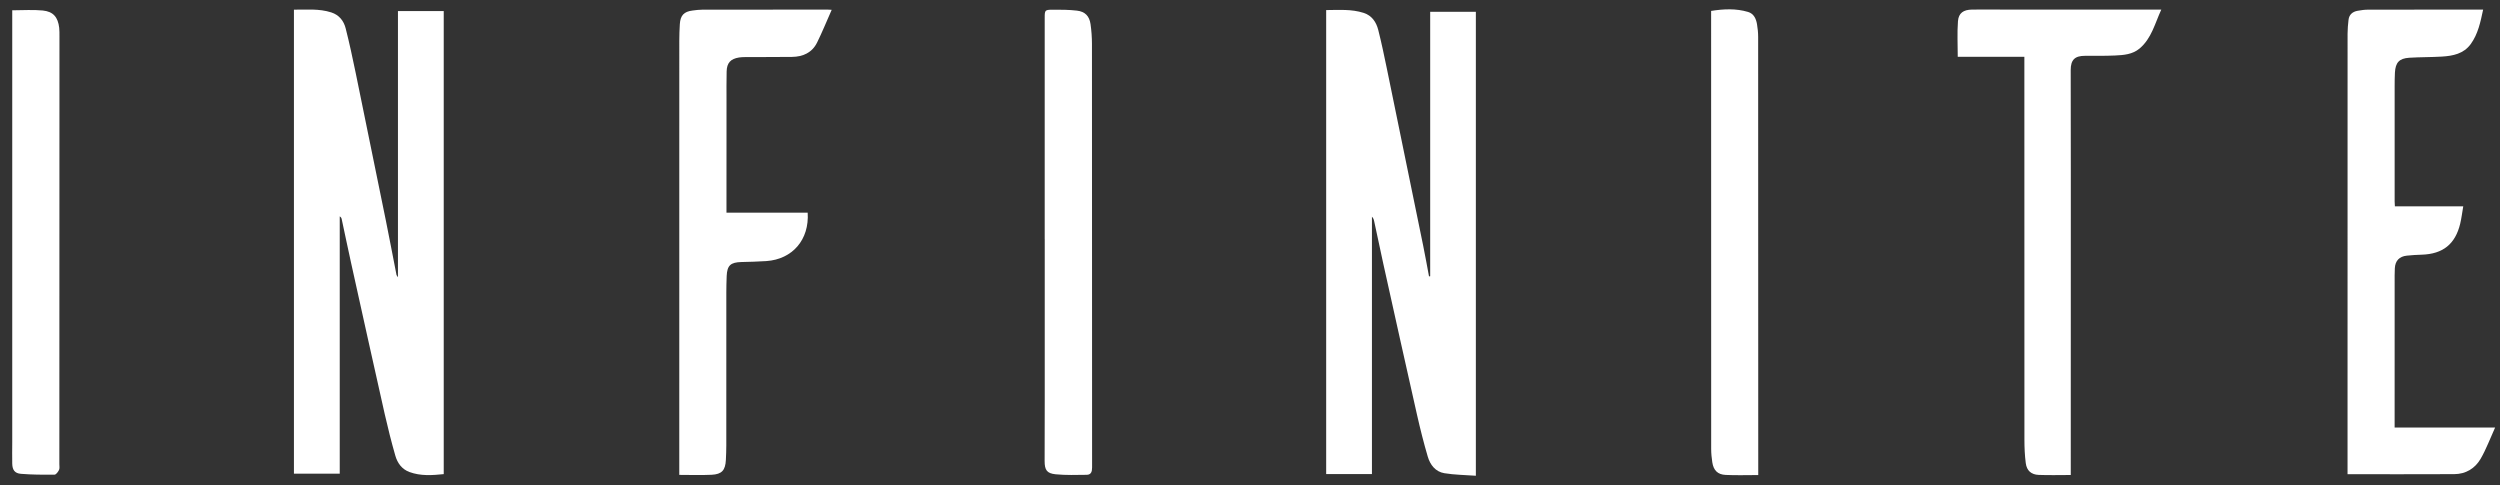 <svg width="134" height="26" viewBox="0 0 134 26" fill="none" xmlns="http://www.w3.org/2000/svg">
<rect x="0" y="0" width="134" height="26" fill="#333333" stroke="none"/>
<g clip-path="url(#clip0_533_4209)">
<path d="M23.784 25.413C23.164 25.477 22.548 25.521 21.948 25.301C21.537 25.15 21.302 24.817 21.189 24.422C20.977 23.681 20.788 22.933 20.618 22.181C20.011 19.485 19.415 16.788 18.818 14.09C18.645 13.309 18.483 12.526 18.315 11.744C18.304 11.692 18.282 11.642 18.21 11.597C18.21 16.189 18.21 20.781 18.21 25.389C17.373 25.389 16.575 25.389 15.755 25.389C15.755 17.11 15.755 8.832 15.755 0.518C16.423 0.523 17.097 0.453 17.756 0.665C18.179 0.801 18.426 1.118 18.528 1.521C18.728 2.305 18.897 3.097 19.061 3.89C19.608 6.541 20.149 9.193 20.687 11.846C20.882 12.808 21.063 13.772 21.252 14.735C21.257 14.758 21.278 14.778 21.33 14.862C21.33 10.067 21.33 5.339 21.33 0.594C22.16 0.594 22.959 0.594 23.784 0.594C23.784 8.848 23.784 17.107 23.784 25.413Z" fill="white"/>
<path d="M76.658 14.805C76.658 10.088 76.658 5.371 76.658 0.632C77.48 0.632 78.284 0.632 79.106 0.632C79.106 8.899 79.106 17.159 79.106 25.5C78.529 25.458 77.966 25.454 77.418 25.364C76.945 25.287 76.658 24.919 76.529 24.478C76.312 23.739 76.123 22.99 75.953 22.238C75.341 19.534 74.742 16.826 74.141 14.119C73.974 13.366 73.817 12.611 73.655 11.856C73.637 11.774 73.615 11.694 73.536 11.616C73.536 16.207 73.536 20.799 73.536 25.409C72.7 25.409 71.901 25.409 71.083 25.409C71.083 17.133 71.083 8.854 71.083 0.54C71.758 0.536 72.434 0.48 73.091 0.69C73.534 0.832 73.768 1.186 73.875 1.608C74.048 2.292 74.193 2.983 74.335 3.674C74.988 6.839 75.636 10.005 76.283 13.171C76.395 13.717 76.492 14.267 76.595 14.815C76.616 14.811 76.637 14.808 76.658 14.805Z" fill="white"/>
<path d="M133.096 0.514C132.953 1.185 132.823 1.822 132.433 2.36C132.054 2.883 131.478 2.997 130.886 3.033C130.305 3.068 129.721 3.059 129.14 3.095C128.599 3.129 128.397 3.351 128.368 3.892C128.356 4.131 128.353 4.37 128.353 4.609C128.352 6.673 128.352 8.737 128.353 10.801C128.353 10.876 128.36 10.951 128.366 11.058C129.584 11.058 130.793 11.058 132.03 11.058C131.972 11.394 131.937 11.697 131.866 11.992C131.602 13.089 130.936 13.616 129.803 13.651C129.536 13.659 129.268 13.674 129.003 13.703C128.602 13.746 128.385 13.976 128.363 14.378C128.349 14.635 128.353 14.893 128.353 15.151C128.352 17.626 128.352 20.102 128.352 22.576C128.352 22.68 128.352 22.784 128.352 22.916C130.136 22.916 131.9 22.916 133.738 22.916C133.468 23.51 133.26 24.075 132.964 24.588C132.662 25.11 132.165 25.412 131.543 25.414C129.653 25.423 127.762 25.418 125.828 25.418C125.828 25.342 125.828 25.241 125.828 25.141C125.828 17.362 125.828 9.584 125.83 1.805C125.83 1.558 125.853 1.31 125.881 1.064C125.914 0.779 126.1 0.626 126.37 0.578C126.557 0.544 126.749 0.518 126.938 0.518C128.926 0.513 130.914 0.514 132.901 0.514C132.948 0.514 132.995 0.514 133.096 0.514Z" fill="white"/>
<path d="M44.579 0.526C44.307 1.139 44.072 1.722 43.794 2.284C43.525 2.826 43.035 3.043 42.45 3.05C41.61 3.059 40.769 3.056 39.928 3.06C39.823 3.061 39.718 3.065 39.614 3.081C39.161 3.153 38.959 3.371 38.948 3.829C38.935 4.345 38.941 4.861 38.941 5.377C38.94 7.298 38.94 9.218 38.939 11.139C38.939 11.214 38.939 11.29 38.939 11.4C40.403 11.4 41.849 11.4 43.292 11.4C43.385 12.845 42.48 13.895 41.077 13.994C40.63 14.026 40.181 14.032 39.733 14.045C39.162 14.062 38.975 14.223 38.95 14.796C38.925 15.387 38.931 15.98 38.931 16.573C38.929 19.009 38.931 21.445 38.93 23.882C38.929 24.139 38.92 24.397 38.907 24.655C38.878 25.208 38.692 25.421 38.14 25.448C37.578 25.475 37.014 25.454 36.409 25.454C36.409 25.343 36.409 25.242 36.409 25.141C36.409 17.488 36.408 9.835 36.41 2.182C36.41 1.886 36.421 1.59 36.439 1.294C36.468 0.825 36.659 0.622 37.12 0.564C37.3 0.541 37.481 0.518 37.661 0.518C39.897 0.514 42.133 0.515 44.369 0.515C44.425 0.515 44.482 0.52 44.579 0.526Z" fill="white"/>
<path d="M110.993 25.46C110.398 25.46 109.836 25.477 109.275 25.455C108.871 25.439 108.633 25.225 108.581 24.824C108.527 24.409 108.509 23.987 108.509 23.569C108.505 16.87 108.506 10.171 108.506 3.472C108.506 3.34 108.506 3.207 108.506 3.044C107.304 3.044 106.126 3.044 104.935 3.044C104.935 2.387 104.899 1.758 104.947 1.136C104.981 0.697 105.243 0.521 105.697 0.514C106.213 0.505 106.729 0.513 107.245 0.513C109.988 0.513 112.73 0.513 115.473 0.513C115.577 0.513 115.682 0.513 115.846 0.513C115.5 1.261 115.325 2.057 114.683 2.599C114.303 2.92 113.825 2.954 113.358 2.975C112.824 2.999 112.288 2.991 111.753 2.992C111.212 2.992 110.99 3.204 110.99 3.755C110.989 5.656 110.996 7.558 110.996 9.46C110.996 14.706 110.994 19.952 110.993 25.199C110.993 25.255 110.993 25.311 110.993 25.46Z" fill="white"/>
<path d="M0.656 0.552C1.231 0.552 1.768 0.51 2.295 0.563C2.859 0.62 3.107 0.925 3.173 1.49C3.19 1.641 3.187 1.795 3.187 1.948C3.185 9.592 3.183 17.235 3.181 24.879C3.181 24.984 3.205 25.104 3.163 25.19C3.113 25.293 3.005 25.441 2.921 25.442C2.321 25.448 1.719 25.446 1.122 25.397C0.788 25.37 0.665 25.188 0.656 24.853C0.646 24.471 0.656 24.089 0.656 23.707C0.656 16.111 0.656 8.515 0.656 0.919C0.656 0.796 0.656 0.674 0.656 0.552Z" fill="white"/>
<path d="M55.996 12.814C55.996 8.858 55.996 4.901 55.996 0.945C55.996 0.55 56.009 0.522 56.412 0.52C56.85 0.518 57.291 0.519 57.725 0.57C58.16 0.62 58.39 0.861 58.453 1.295C58.503 1.643 58.528 1.998 58.529 2.35C58.533 9.918 58.531 17.487 58.536 25.055C58.537 25.284 58.482 25.447 58.245 25.45C57.691 25.457 57.135 25.475 56.586 25.422C56.11 25.375 55.992 25.192 55.992 24.712C55.992 23.603 55.998 22.495 55.998 21.386C55.999 18.529 55.998 15.671 55.998 12.814C55.998 12.814 55.997 12.814 55.996 12.814Z" fill="white"/>
<path d="M94.242 25.463C93.638 25.463 93.066 25.483 92.496 25.456C92.063 25.436 91.844 25.208 91.779 24.777C91.744 24.542 91.719 24.302 91.719 24.065C91.716 16.316 91.716 8.567 91.716 0.819C91.716 0.753 91.716 0.687 91.716 0.585C92.388 0.479 93.047 0.447 93.697 0.64C94.005 0.732 94.127 1.005 94.176 1.299C94.214 1.524 94.237 1.754 94.237 1.981C94.241 9.711 94.241 17.441 94.242 25.17C94.242 25.236 94.242 25.301 94.242 25.463Z" fill="white"/>
</g>
<defs>
<clipPath id="clip0_533_4209">
<rect width="133.082" height="25" fill="white" transform="translate(0.656 0.5)"/>
</clipPath>
</defs>
</svg>
